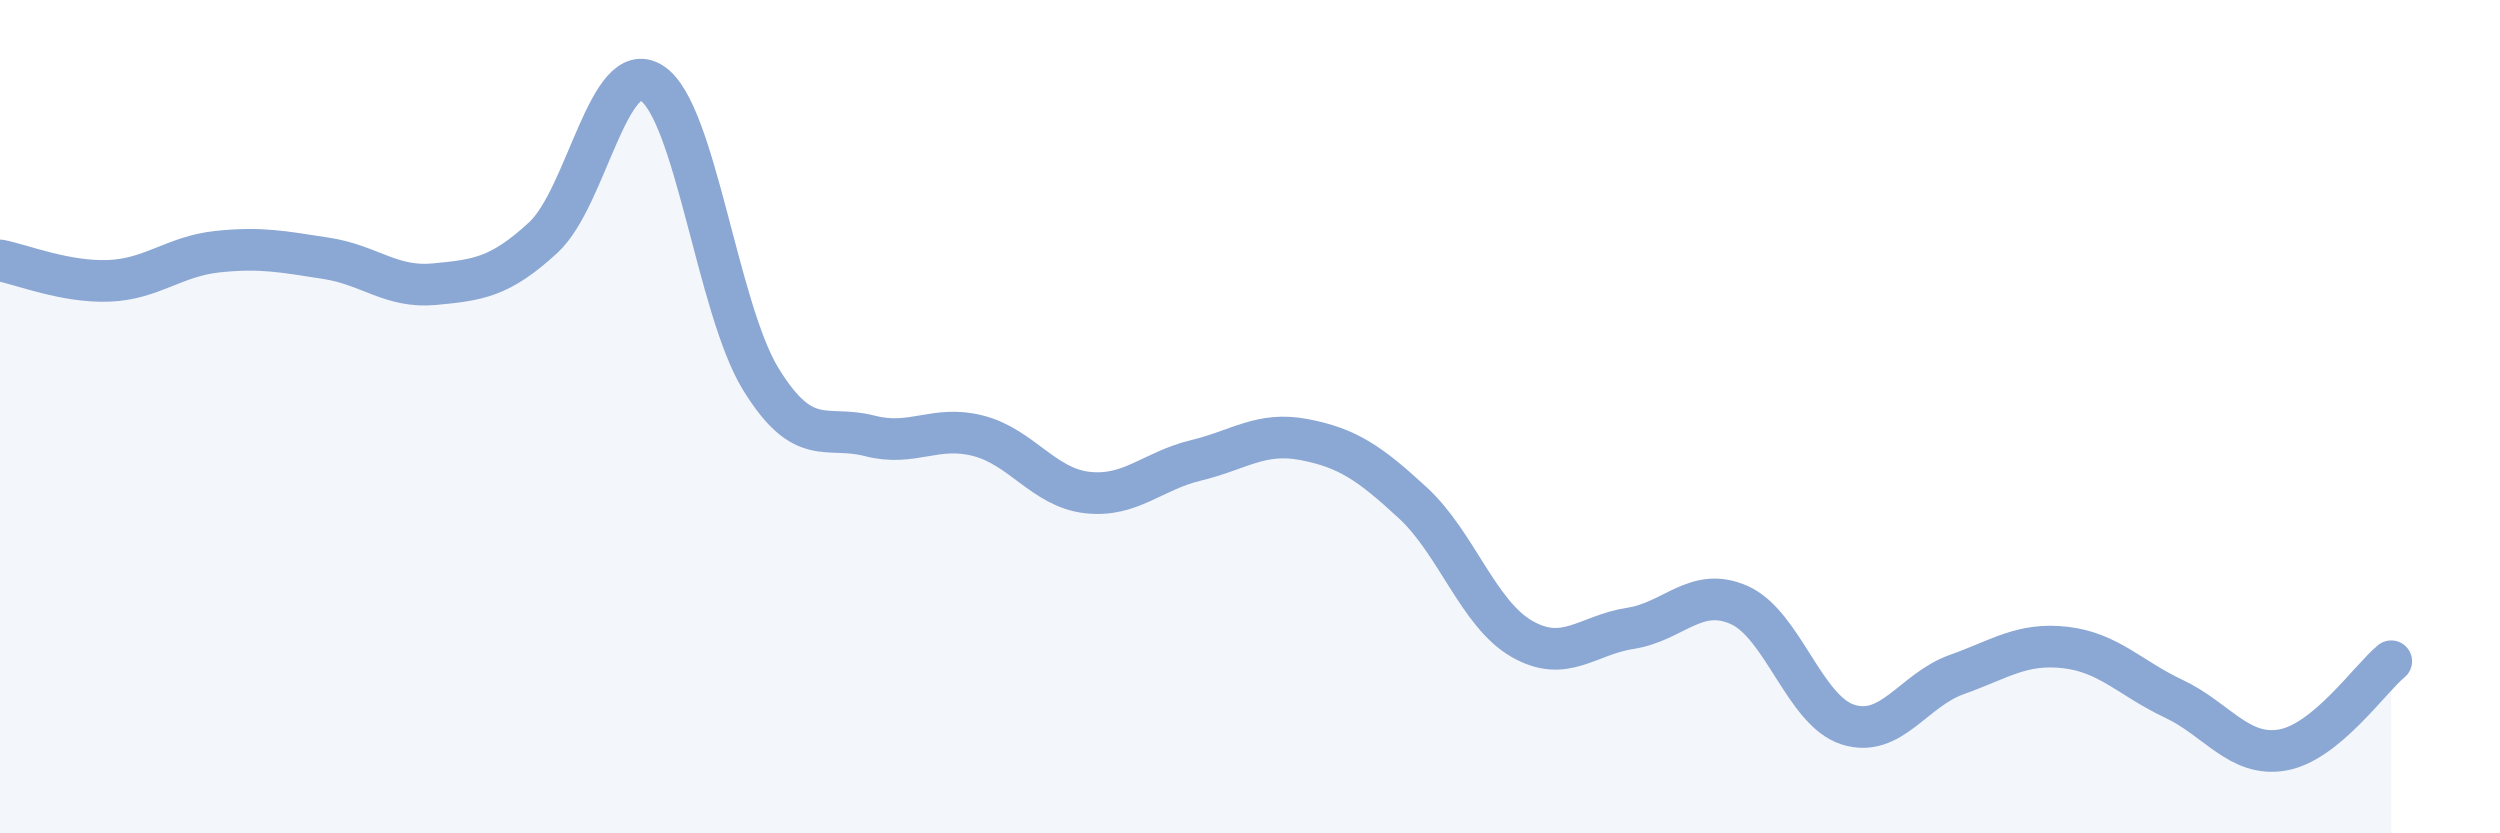 
    <svg width="60" height="20" viewBox="0 0 60 20" xmlns="http://www.w3.org/2000/svg">
      <path
        d="M 0,6.25 C 0.52,6.35 1.57,6.78 2.61,6.74 C 3.65,6.7 4.18,6.15 5.22,6.04 C 6.26,5.93 6.79,6.04 7.83,6.2 C 8.87,6.36 9.39,6.92 10.43,6.82 C 11.47,6.72 12,6.66 13.04,5.7 C 14.08,4.74 14.61,1.32 15.65,2 C 16.69,2.68 17.22,7.41 18.26,9.1 C 19.3,10.79 19.83,10.19 20.87,10.46 C 21.91,10.73 22.44,10.19 23.48,10.46 C 24.52,10.73 25.05,11.7 26.09,11.82 C 27.13,11.94 27.66,11.3 28.7,11.05 C 29.74,10.8 30.26,10.35 31.3,10.55 C 32.34,10.75 32.87,11.11 33.91,12.07 C 34.95,13.03 35.48,14.73 36.52,15.33 C 37.56,15.93 38.09,15.24 39.13,15.08 C 40.17,14.92 40.7,14.06 41.74,14.52 C 42.78,14.98 43.31,17.06 44.35,17.39 C 45.39,17.72 45.92,16.56 46.96,16.19 C 48,15.82 48.53,15.42 49.57,15.54 C 50.61,15.66 51.13,16.28 52.17,16.77 C 53.21,17.26 53.74,18.18 54.78,18 C 55.82,17.82 56.87,16.3 57.39,15.87L57.39 20L0 20Z"
        fill="#8ba7d3"
        opacity="0.1"
        stroke-linecap="round"
        stroke-linejoin="round"
      />
      <path
        d="M 0,6.25 C 0.52,6.35 1.57,6.78 2.61,6.74 C 3.65,6.7 4.18,6.15 5.22,6.04 C 6.26,5.93 6.79,6.04 7.83,6.2 C 8.87,6.36 9.39,6.92 10.43,6.82 C 11.47,6.72 12,6.66 13.04,5.7 C 14.08,4.74 14.61,1.32 15.65,2 C 16.69,2.68 17.22,7.41 18.26,9.1 C 19.3,10.79 19.83,10.19 20.87,10.46 C 21.91,10.73 22.44,10.19 23.48,10.46 C 24.52,10.73 25.05,11.7 26.09,11.82 C 27.13,11.94 27.66,11.3 28.7,11.05 C 29.74,10.8 30.26,10.35 31.3,10.55 C 32.34,10.75 32.87,11.11 33.91,12.07 C 34.95,13.03 35.48,14.73 36.52,15.33 C 37.56,15.93 38.09,15.24 39.13,15.08 C 40.17,14.92 40.7,14.06 41.74,14.52 C 42.78,14.98 43.31,17.06 44.35,17.39 C 45.39,17.72 45.92,16.56 46.96,16.19 C 48,15.82 48.53,15.42 49.57,15.54 C 50.61,15.66 51.13,16.28 52.17,16.77 C 53.21,17.26 53.74,18.18 54.78,18 C 55.82,17.82 56.87,16.3 57.39,15.87"
        stroke="#8ba7d3"
        stroke-width="1"
        fill="none"
        stroke-linecap="round"
        stroke-linejoin="round"
      />
    </svg>
  